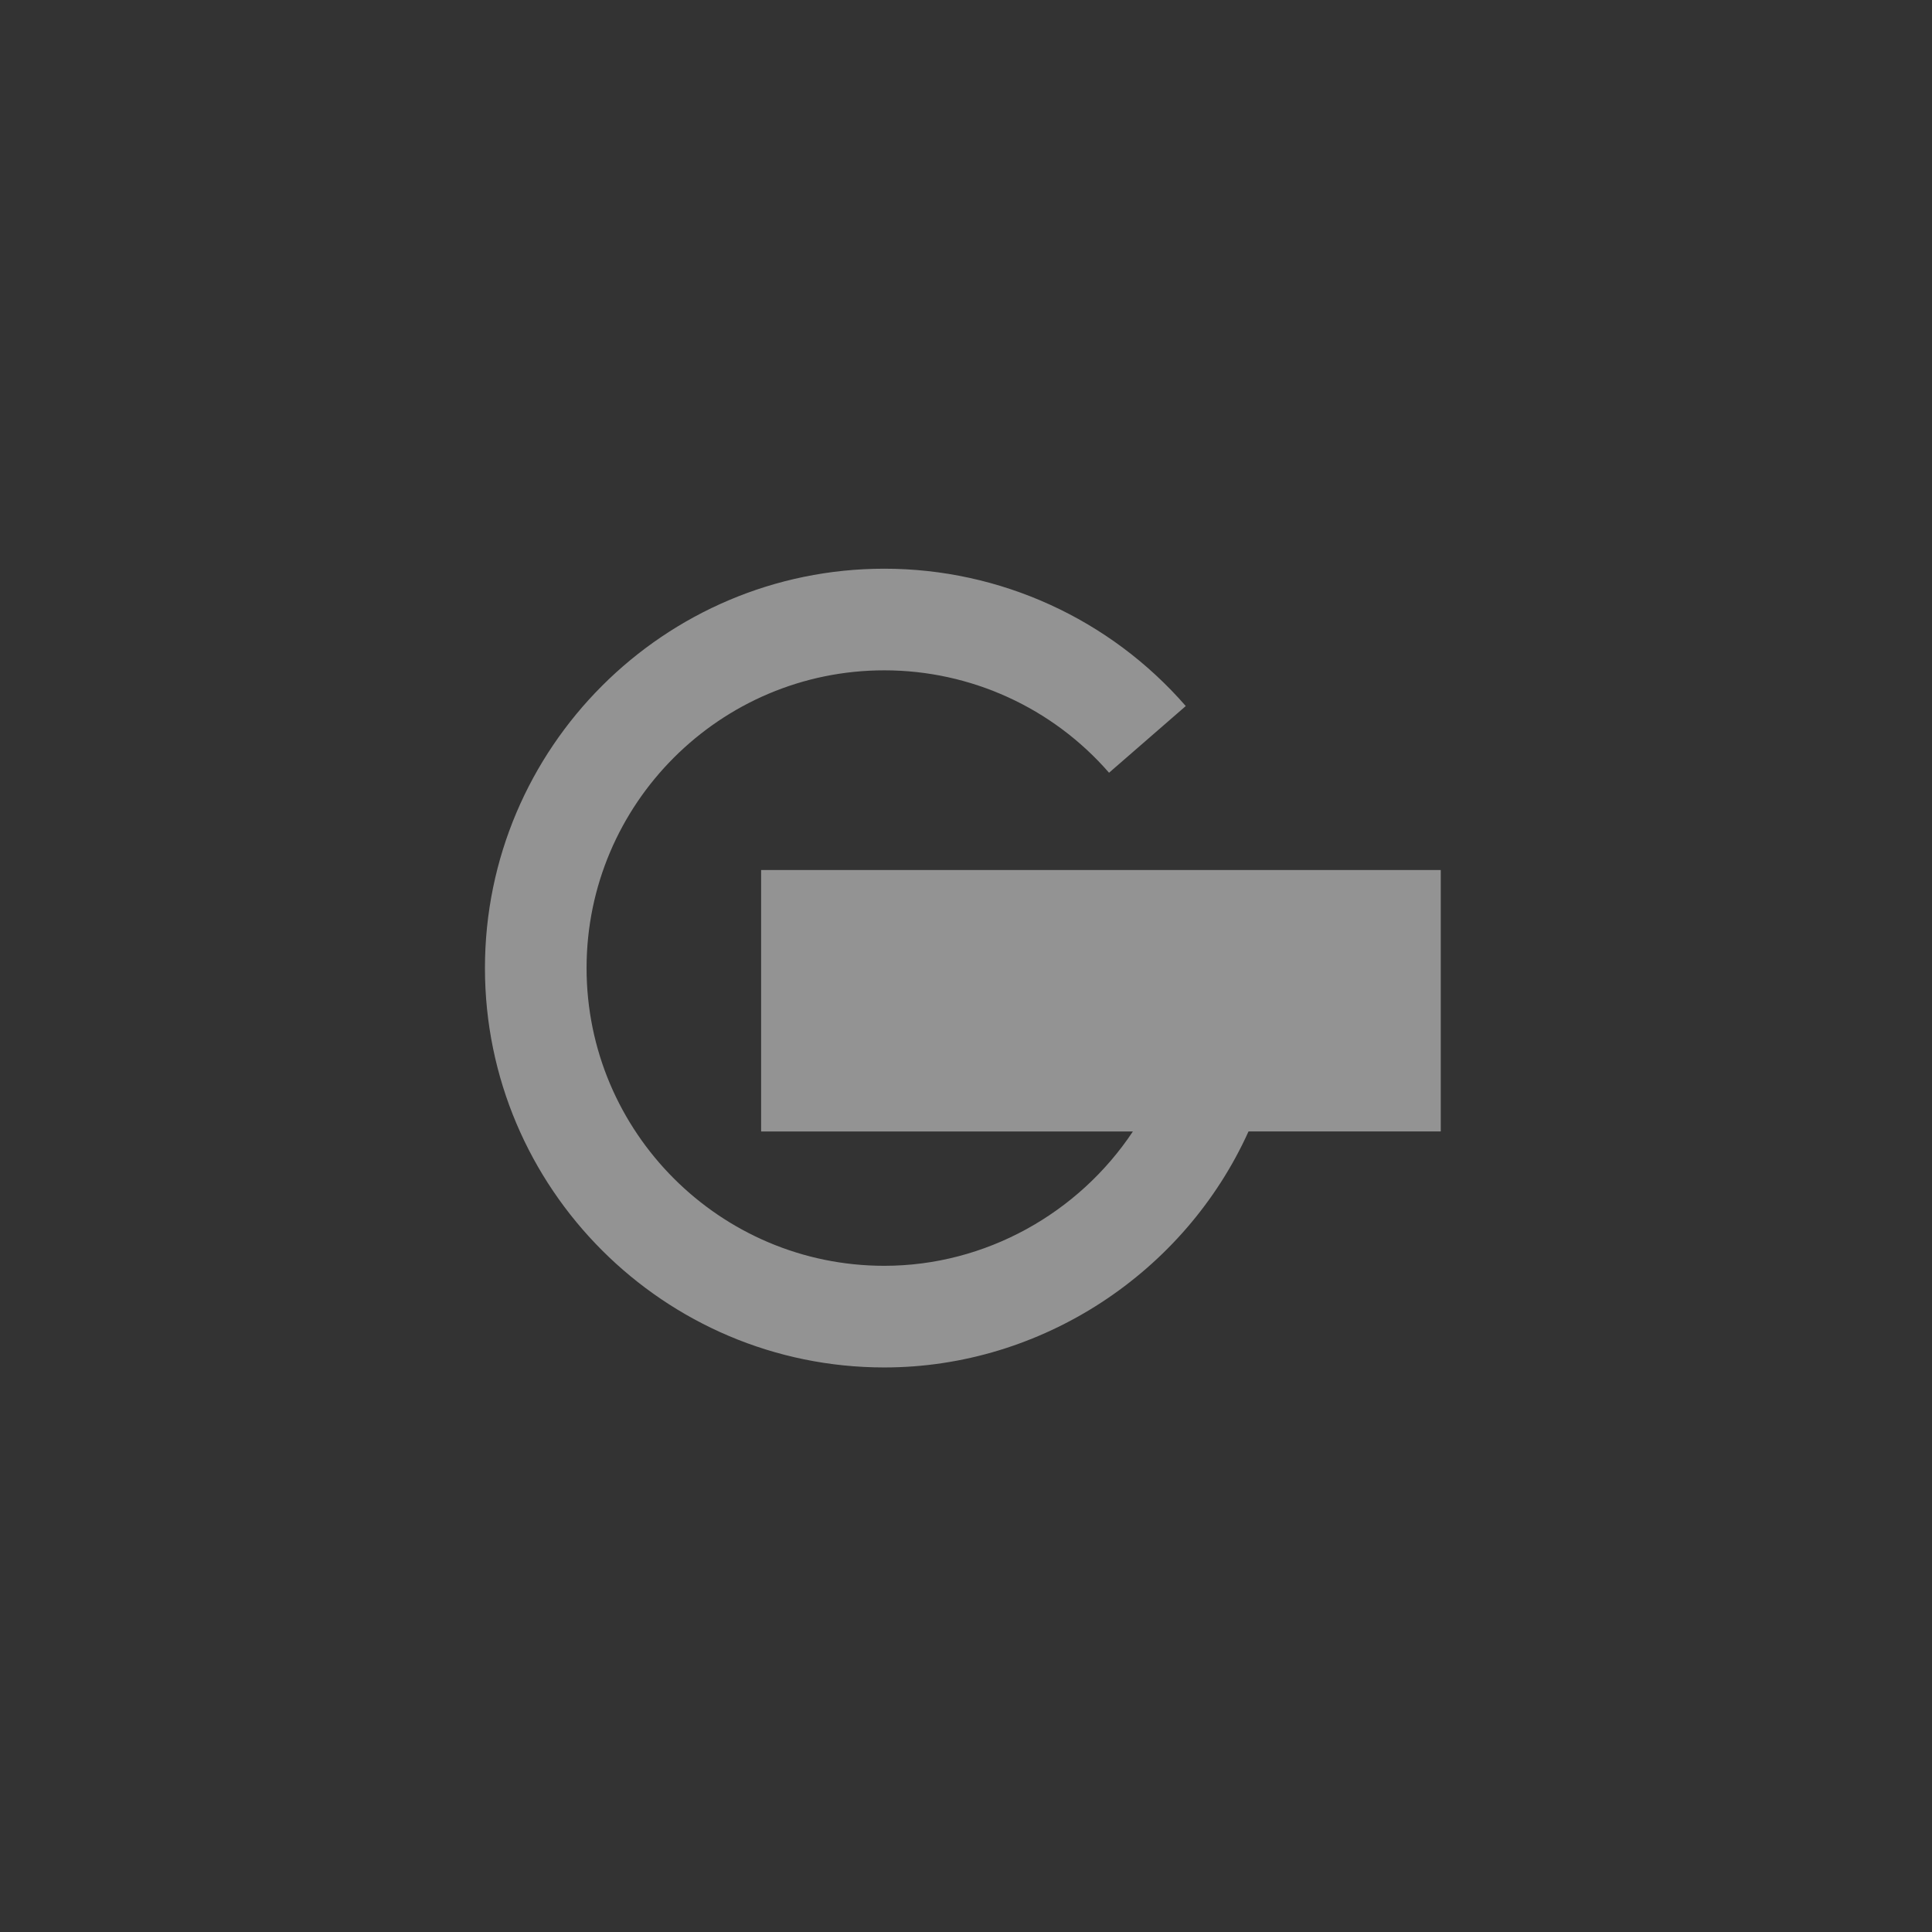 <?xml version="1.0" encoding="utf-8"?>
<!-- Generator: Adobe Illustrator 15.0.0, SVG Export Plug-In . SVG Version: 6.00 Build 0)  -->
<!DOCTYPE svg PUBLIC "-//W3C//DTD SVG 1.1//EN" "http://www.w3.org/Graphics/SVG/1.1/DTD/svg11.dtd">
<svg version="1.1" id="Livello_1" xmlns:x="http://ns.adobe.com/Extensibility/1.0/" xmlns:i="http://ns.adobe.com/AdobeIllustrator/10.0/" xmlns:graph="http://ns.adobe.com/Graphs/1.0/"
	 xmlns="http://www.w3.org/2000/svg" xmlns:xlink="http://www.w3.org/1999/xlink" xmlns:a="http://ns.adobe.com/AdobeSVGViewerExtensions/3.0/"
	 x="0px" y="0px" width="100px" height="100px" viewBox="0 0 100 100" enable-background="new 0 0 100 100" xml:space="preserve">
<rect x="0" y="0" width="100" height="100" fill="#333333" stroke="none"/>
<path fill="none" stroke="#FFFFFF" stroke-width="2.279" d="M6.907,49.681"/>
<path fill="#939393" d="M74.574,45.032H39.396v13.533h19.242c-2.811,4.232-7.629,6.953-12.865,6.953
	c-8.498,0-15.412-6.912-15.412-15.411c0-8.498,6.914-15.411,15.412-15.411c4.463,0,8.701,1.932,11.631,5.301l3.971-3.452
	c-3.93-4.518-9.617-7.109-15.602-7.109c-11.398,0-20.672,9.273-20.672,20.671c0,11.399,9.273,20.672,20.672,20.672
	c8.15,0,15.551-4.914,18.85-12.215h9.951V45.032z"/>
</svg>
